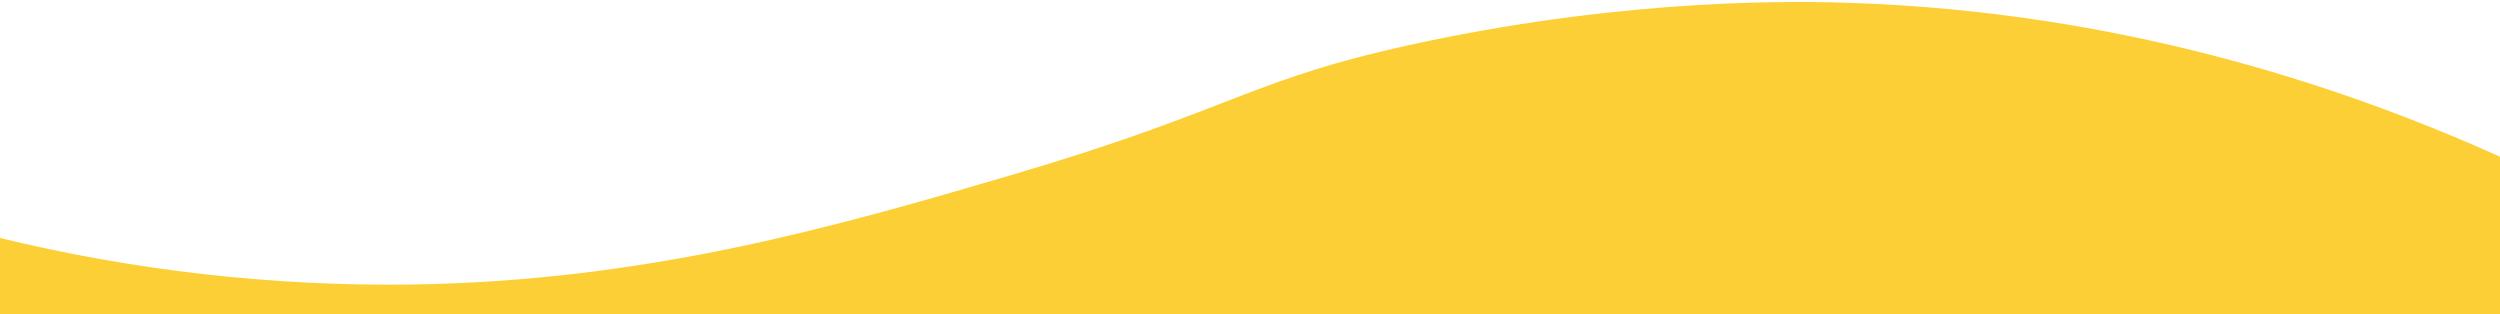 <?xml version="1.0" encoding="UTF-8"?>
<svg id="_レイヤー_1" data-name="レイヤー_1" xmlns="http://www.w3.org/2000/svg" xmlns:xlink="http://www.w3.org/1999/xlink" version="1.1" viewBox="0 0 1455 183">
  <!-- Generator: Adobe Illustrator 29.6.1, SVG Export Plug-In . SVG Version: 2.1.1 Build 9)  -->
  <defs>
    <style>
      .st0 {
        fill: none;
      }

      .st1 {
        fill: #fdcf36;
      }

      .st2 {
        clip-path: url(#clippath);
      }
    </style>
    <clipPath id="clippath">
      <rect class="st0" width="1455" height="183"/>
    </clipPath>
  </defs>
  <g id="price_bg_bottom_sp">
    <g class="st2">
      <g id="price_bg_top_sp">
        <path id="price_bg" class="st1" d="M374.3,1259.8C224.2,1254.1,96.8,1214,0,1170.4V138.5c78.1,19,158.3,28.1,238.7,27.1,137.4-1.9,247.9-33.7,350.2-63.8,133.4-39.3,137.5-55.9,240.3-77.5C951.2-1.4,1047.8.5,1080.7,1.8c150.1,5.6,277.4,45.8,374.3,89.4v1031.9c-78.1-19-158.3-28.1-238.7-27.1-137.4,1.9-247.9,33.7-350.2,63.8-133.4,39.3-137.5,55.9-240.3,77.5-71.8,15.1-144.9,22.9-218.3,23.1-14.3,0-25.6-.3-33.3-.6Z"/>
      </g>
    </g>
  </g>
</svg>